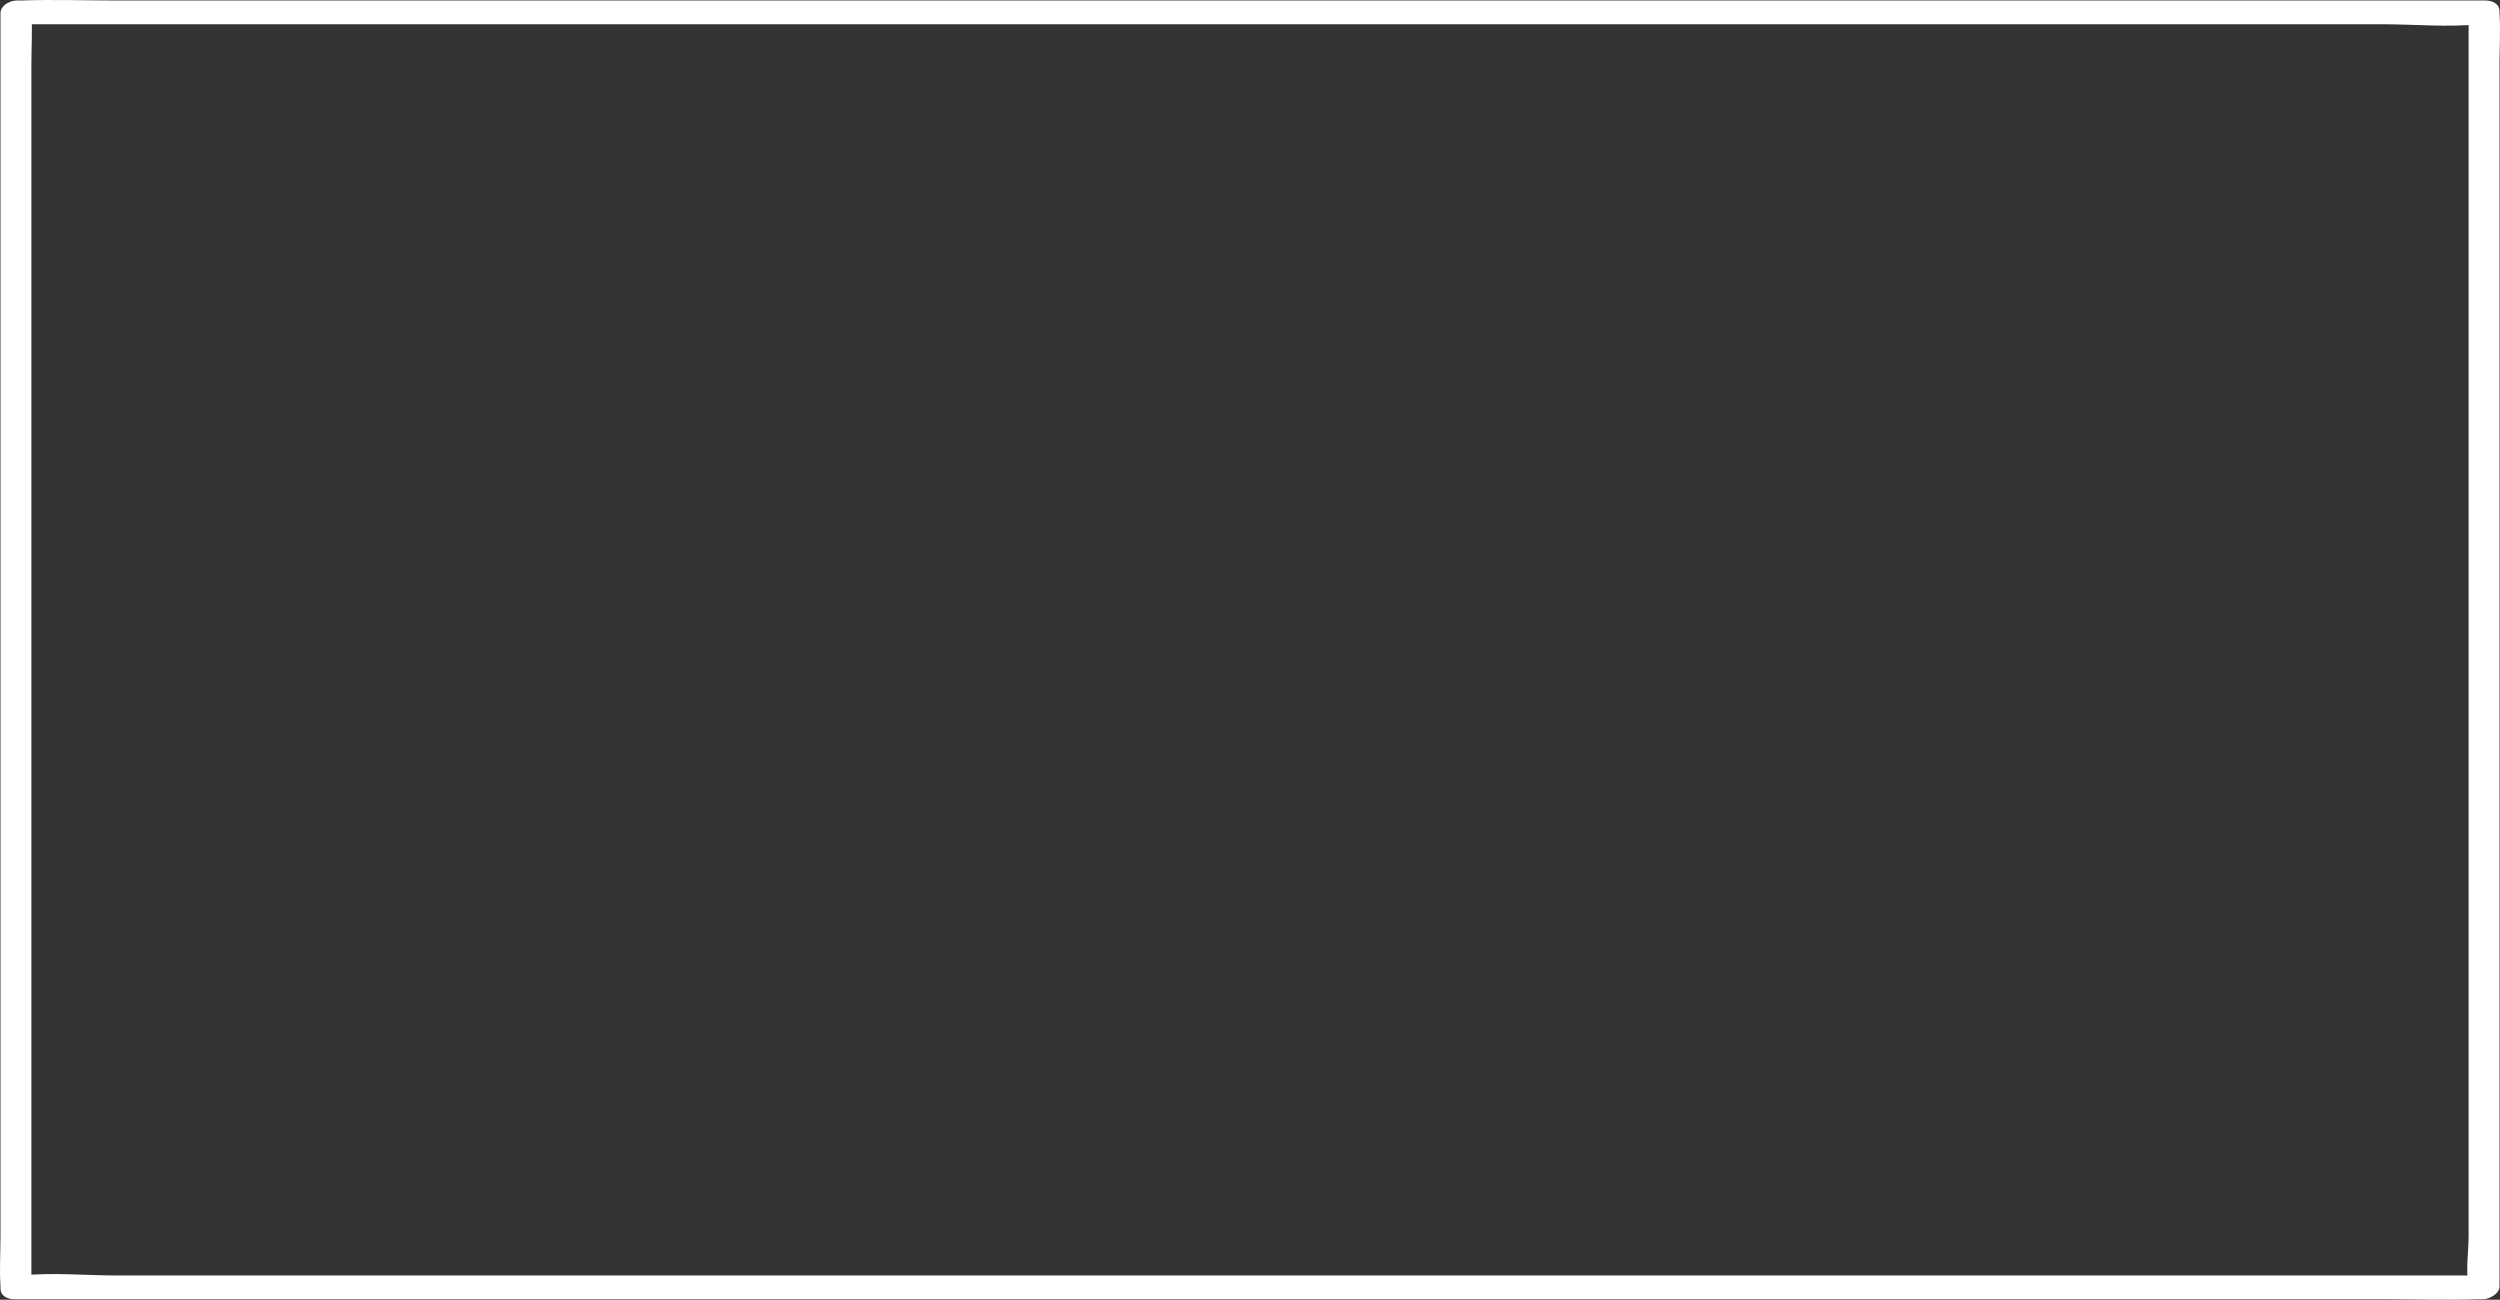 <?xml version="1.0" encoding="UTF-8"?> <svg xmlns="http://www.w3.org/2000/svg" id="_Слой_2" data-name="Слой 2" viewBox="0 0 203.08 105.58"><rect x="0" y="0" width="203.08" height="105.58" fill="#333333" stroke="none"/><defs><style> .cls-1 { fill: #fff; } </style></defs><g id="_Слой_1-2" data-name="Слой 1"><path class="cls-1" d="M1.2,1.97H193.55c2.55,0,5.27,.26,7.81,0,.11-.01,.22,0,.33,0l-1.16-.89V100.39c0,1.27-.25,2.83,0,4.08,.01,.05,0,.12,0,.18l1.35-1.04H9.53c-2.55,0-5.27-.26-7.81,0-.11,.01-.22,0-.33,0l1.16,.89V5.19c0-1.35,.09-2.73,0-4.08,0-.06,0-.12,0-.18C2.56-.43,.04-.12,.04,1.08V100.39c0,1.35-.09,2.73,0,4.08,0,.06,0,.12,0,.18,0,.65,.59,.89,1.16,.89H193.55c2.6,0,5.21,.09,7.81,0,.11,0,.22,0,.33,0,.52,0,1.35-.44,1.35-1.04V5.19c0-1.35,.09-2.73,0-4.08,0-.06,0-.12,0-.18,0-.65-.59-.89-1.16-.89H9.53C6.93,.04,4.32-.05,1.72,.04c-.11,0-.22,0-.33,0C-.07,.04-.47,1.97,1.2,1.97Z"></path></g></svg> 